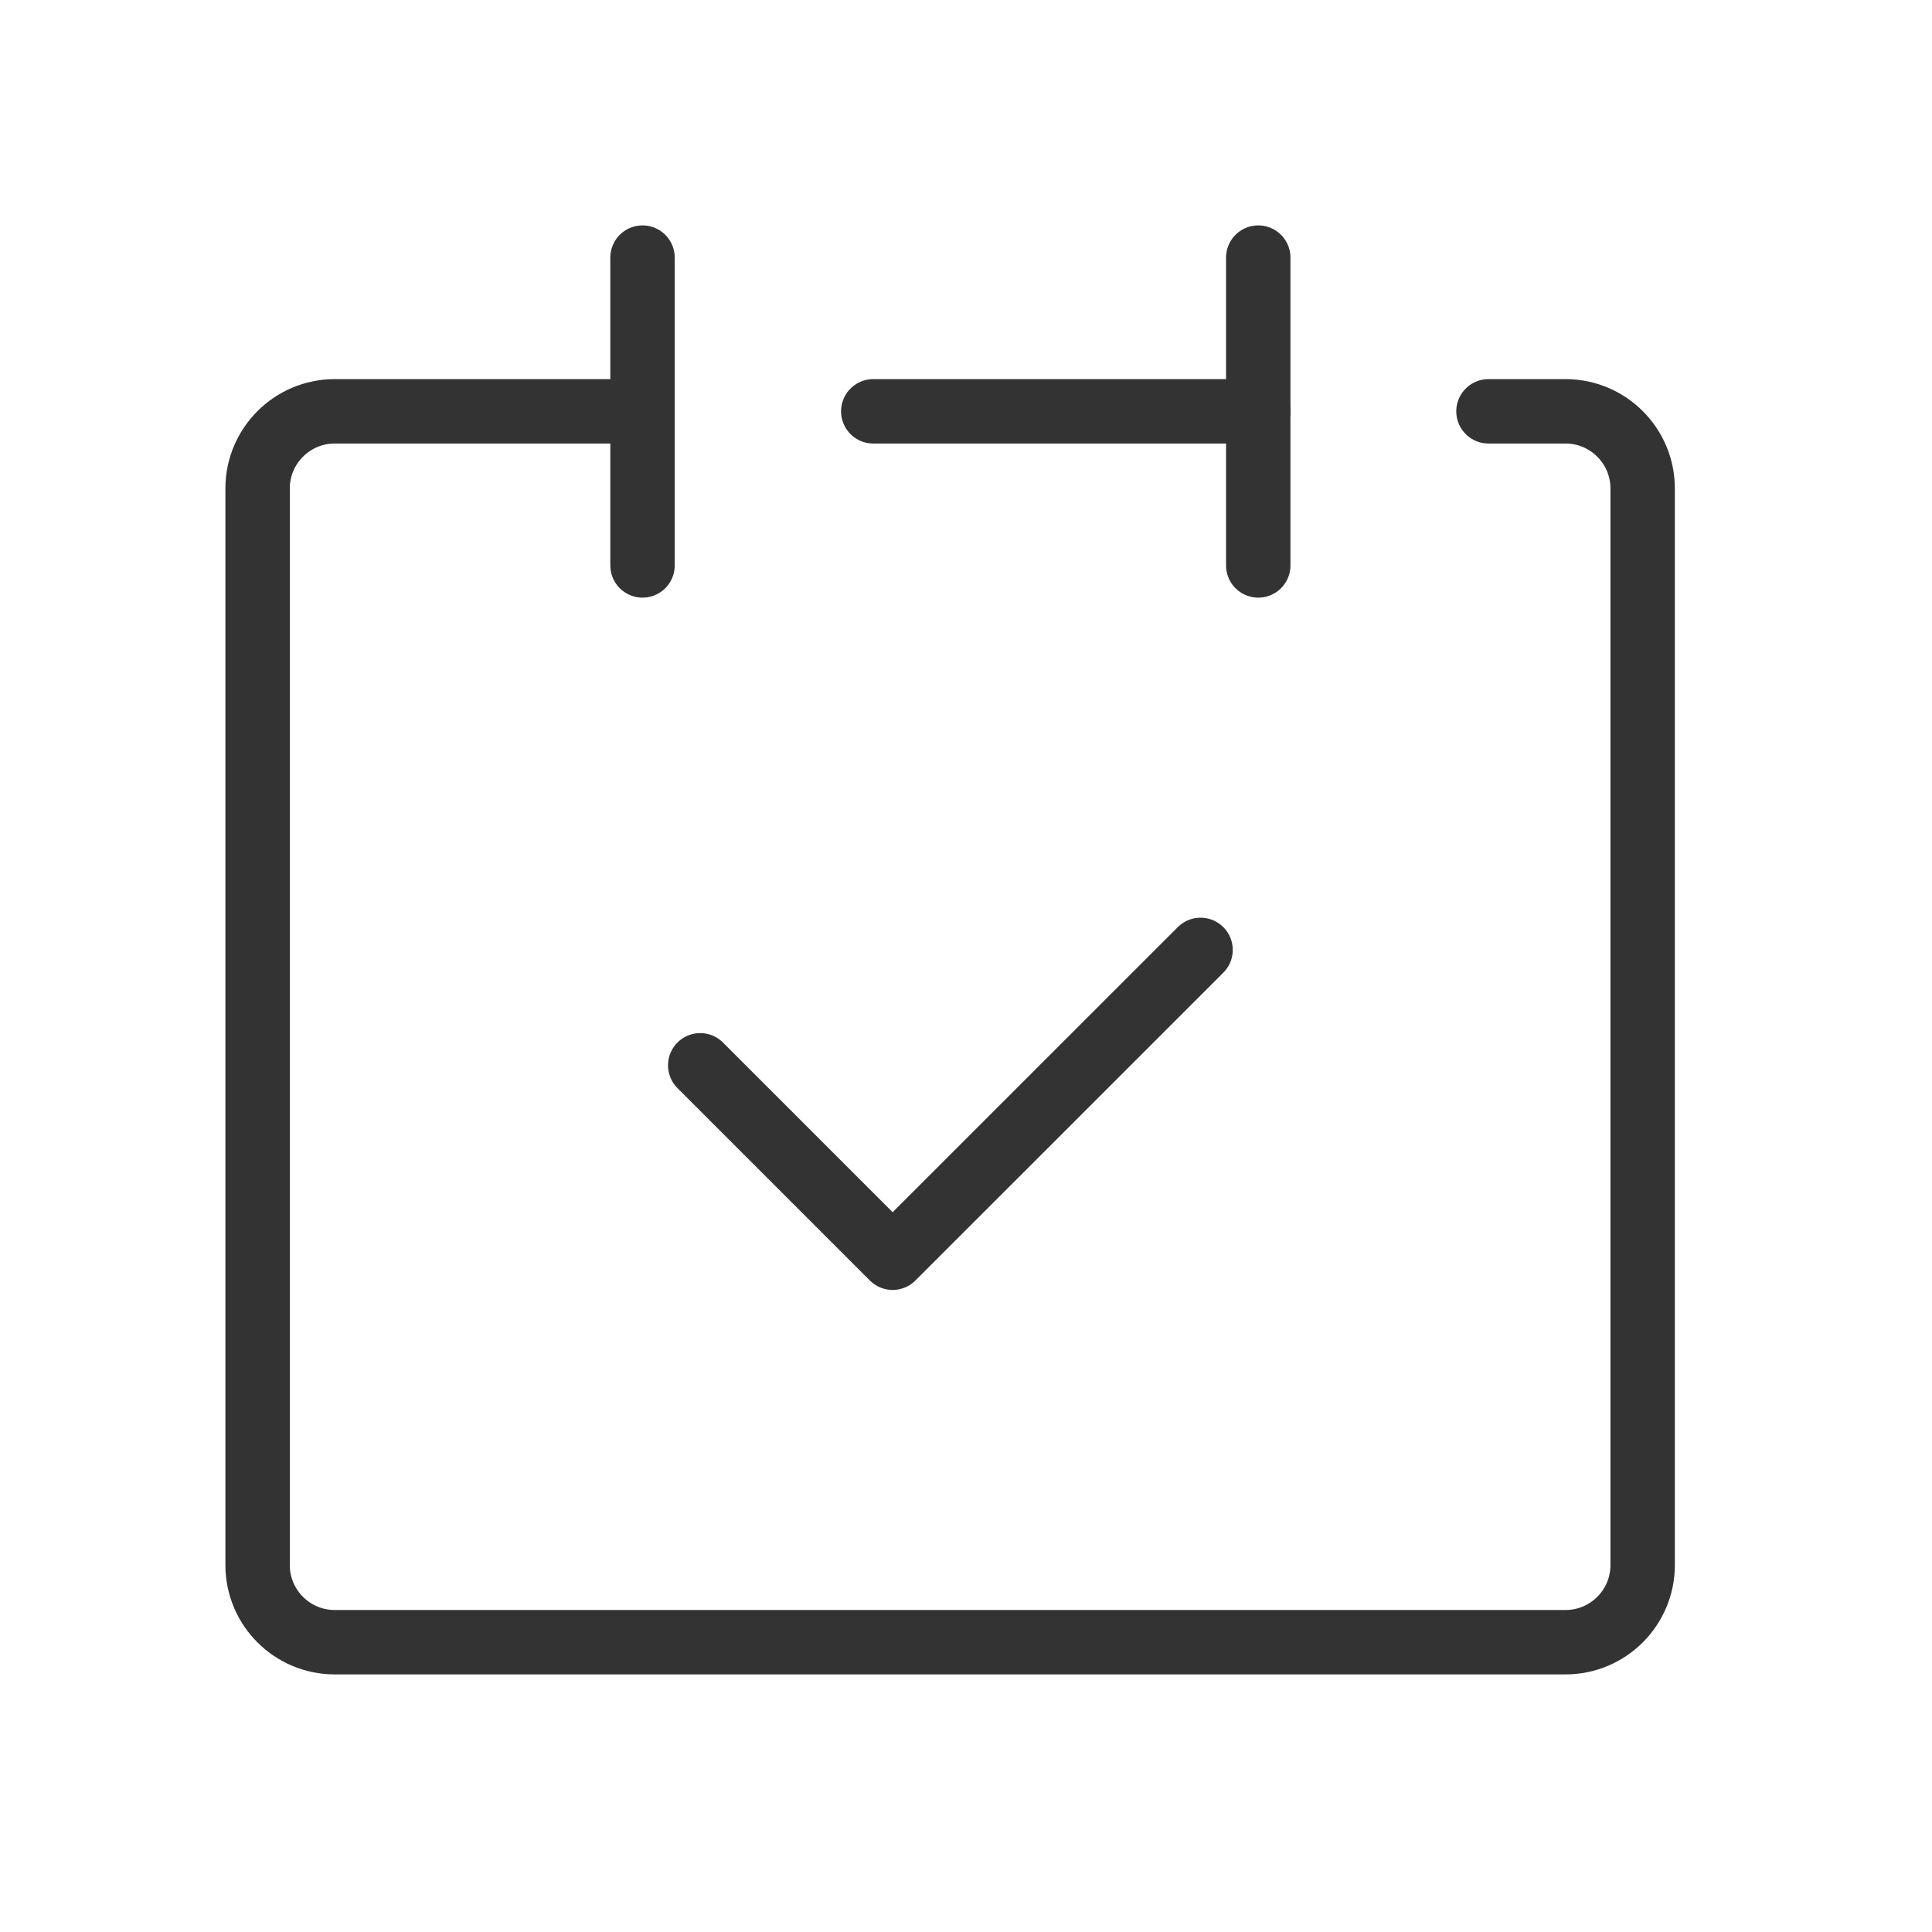 <svg width="30" height="30" viewBox="0 0 30 30" fill="none" xmlns="http://www.w3.org/2000/svg">
<g id="&#227;&#130;&#162;&#227;&#130;&#187;&#227;&#131;&#131;&#227;&#131;&#136; 44 2" clip-path="url(#clip0_797_4900)">
<g id="&#227;&#131;&#172;&#227;&#130;&#164;&#227;&#131;&#164;&#227;&#131;&#188; 1">
<g id="&#227;&#131;&#172;&#227;&#130;&#164;&#227;&#131;&#164;&#227;&#131;&#188; 2">
<g id="icon data">
<path id="Vector" d="M9.977 6.387H5.197C4.537 6.387 4 6.924 4 7.584V24.303C4 24.963 4.537 25.5 5.197 25.5H24.31C24.97 25.5 25.507 24.963 25.507 24.303V7.584C25.507 6.924 24.97 6.387 24.31 6.387H23.113" stroke="#333333" stroke-linecap="round" stroke-linejoin="round"/>
<path id="Vector_2" d="M9.977 4V8.78" stroke="#333333" stroke-linecap="round" stroke-linejoin="round"/>
<path id="Vector_3" d="M19.538 4V8.78" stroke="#333333" stroke-linecap="round" stroke-linejoin="round"/>
<path id="Vector_4" d="M13.56 6.387H19.538" stroke="#333333" stroke-linecap="round" stroke-linejoin="round"/>
<path id="Vector_5" d="M10.873 16.542L13.861 19.53L18.642 14.75" stroke="#333333" stroke-linecap="round" stroke-linejoin="round"/>
</g>
</g>
</g>
</g>
<defs>
<clipPath id="clip0_797_4900">
<rect width="30" height="30" fill="white"/>
</clipPath>
</defs>
</svg>
